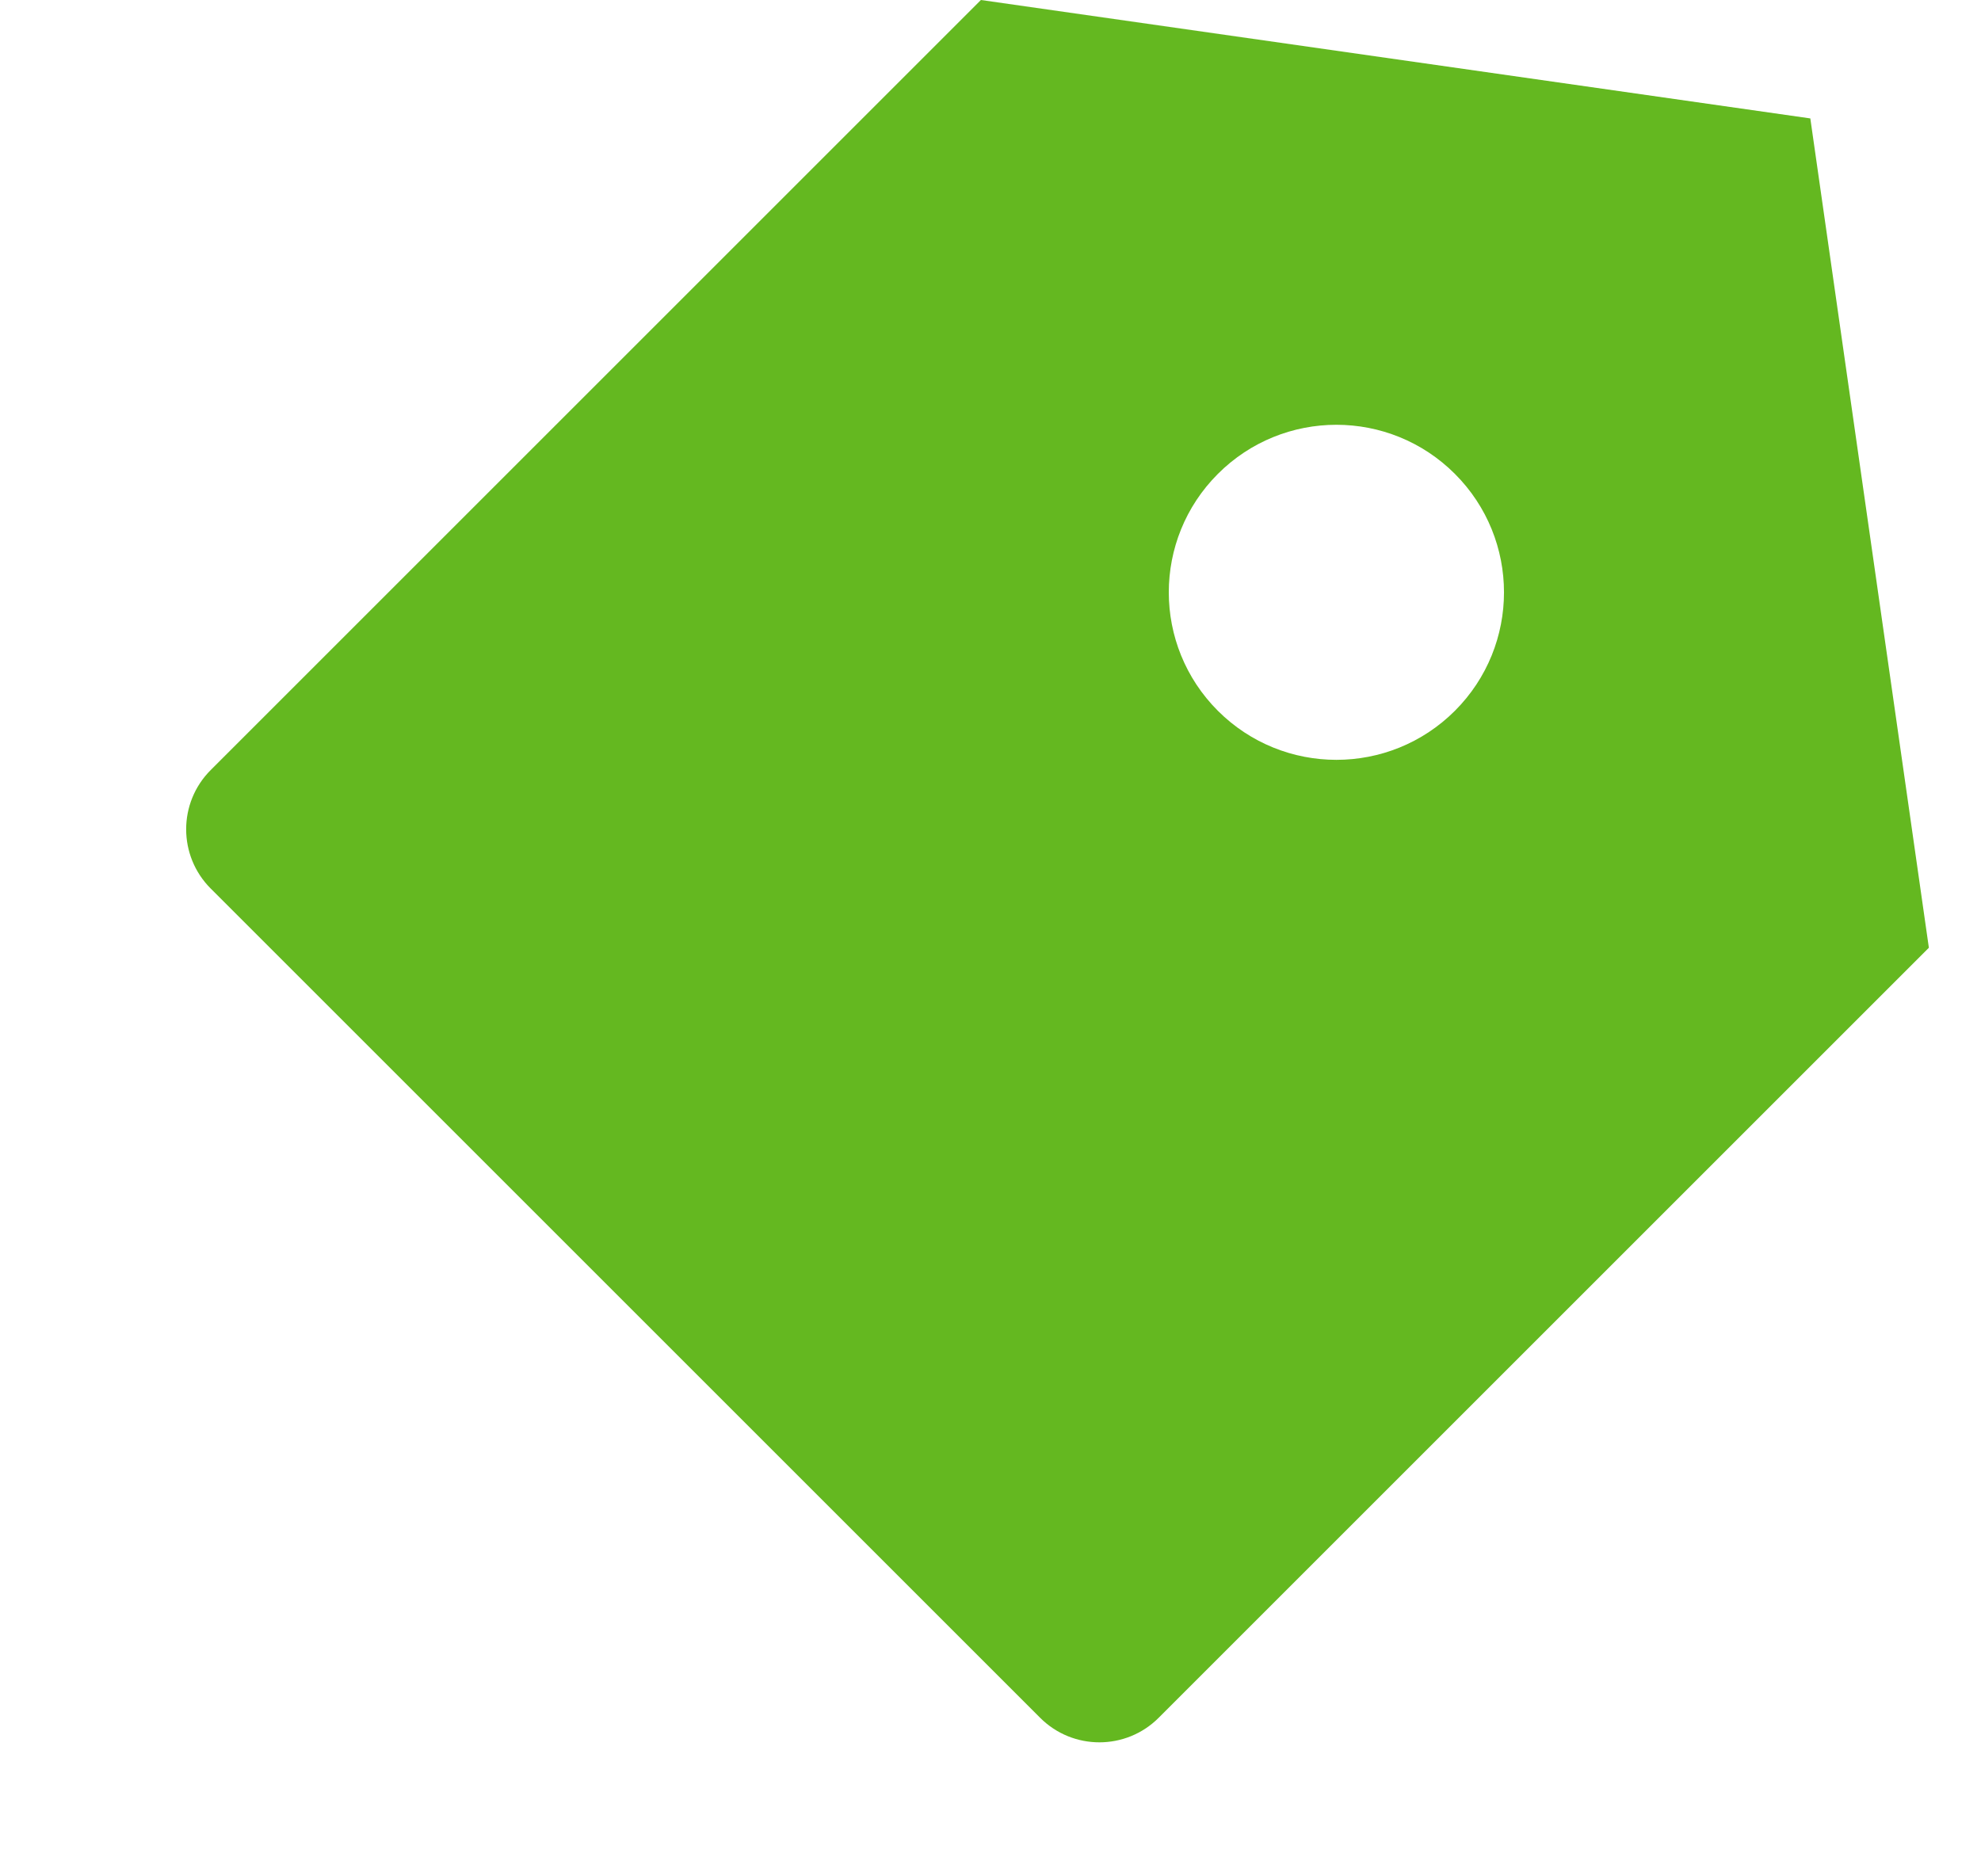<svg width="19" height="18" viewBox="0 0 19 18" fill="none" xmlns="http://www.w3.org/2000/svg">
<g clip-path="url(#clip0_3955_29072)">
<path d="M9.408 -4.57764e-05L17.363 1.136L18.5 9.092L11.113 16.479C10.799 16.793 10.29 16.793 9.976 16.479L2.021 8.524C1.707 8.21 1.707 7.701 2.021 7.387L9.408 -4.57764e-05ZM11.681 6.819C12.309 7.446 13.326 7.446 13.954 6.819C14.582 6.191 14.582 5.174 13.954 4.546C13.326 3.918 12.309 3.918 11.681 4.546C11.053 5.174 11.053 6.191 11.681 6.819Z" fill="#64B820"/>
</g>
<defs>
<clipPath id="clip0_3955_29072">
<rect width="18" height="18" fill="white" transform="translate(0.5)"/>
</clipPath>
</defs>
</svg>

